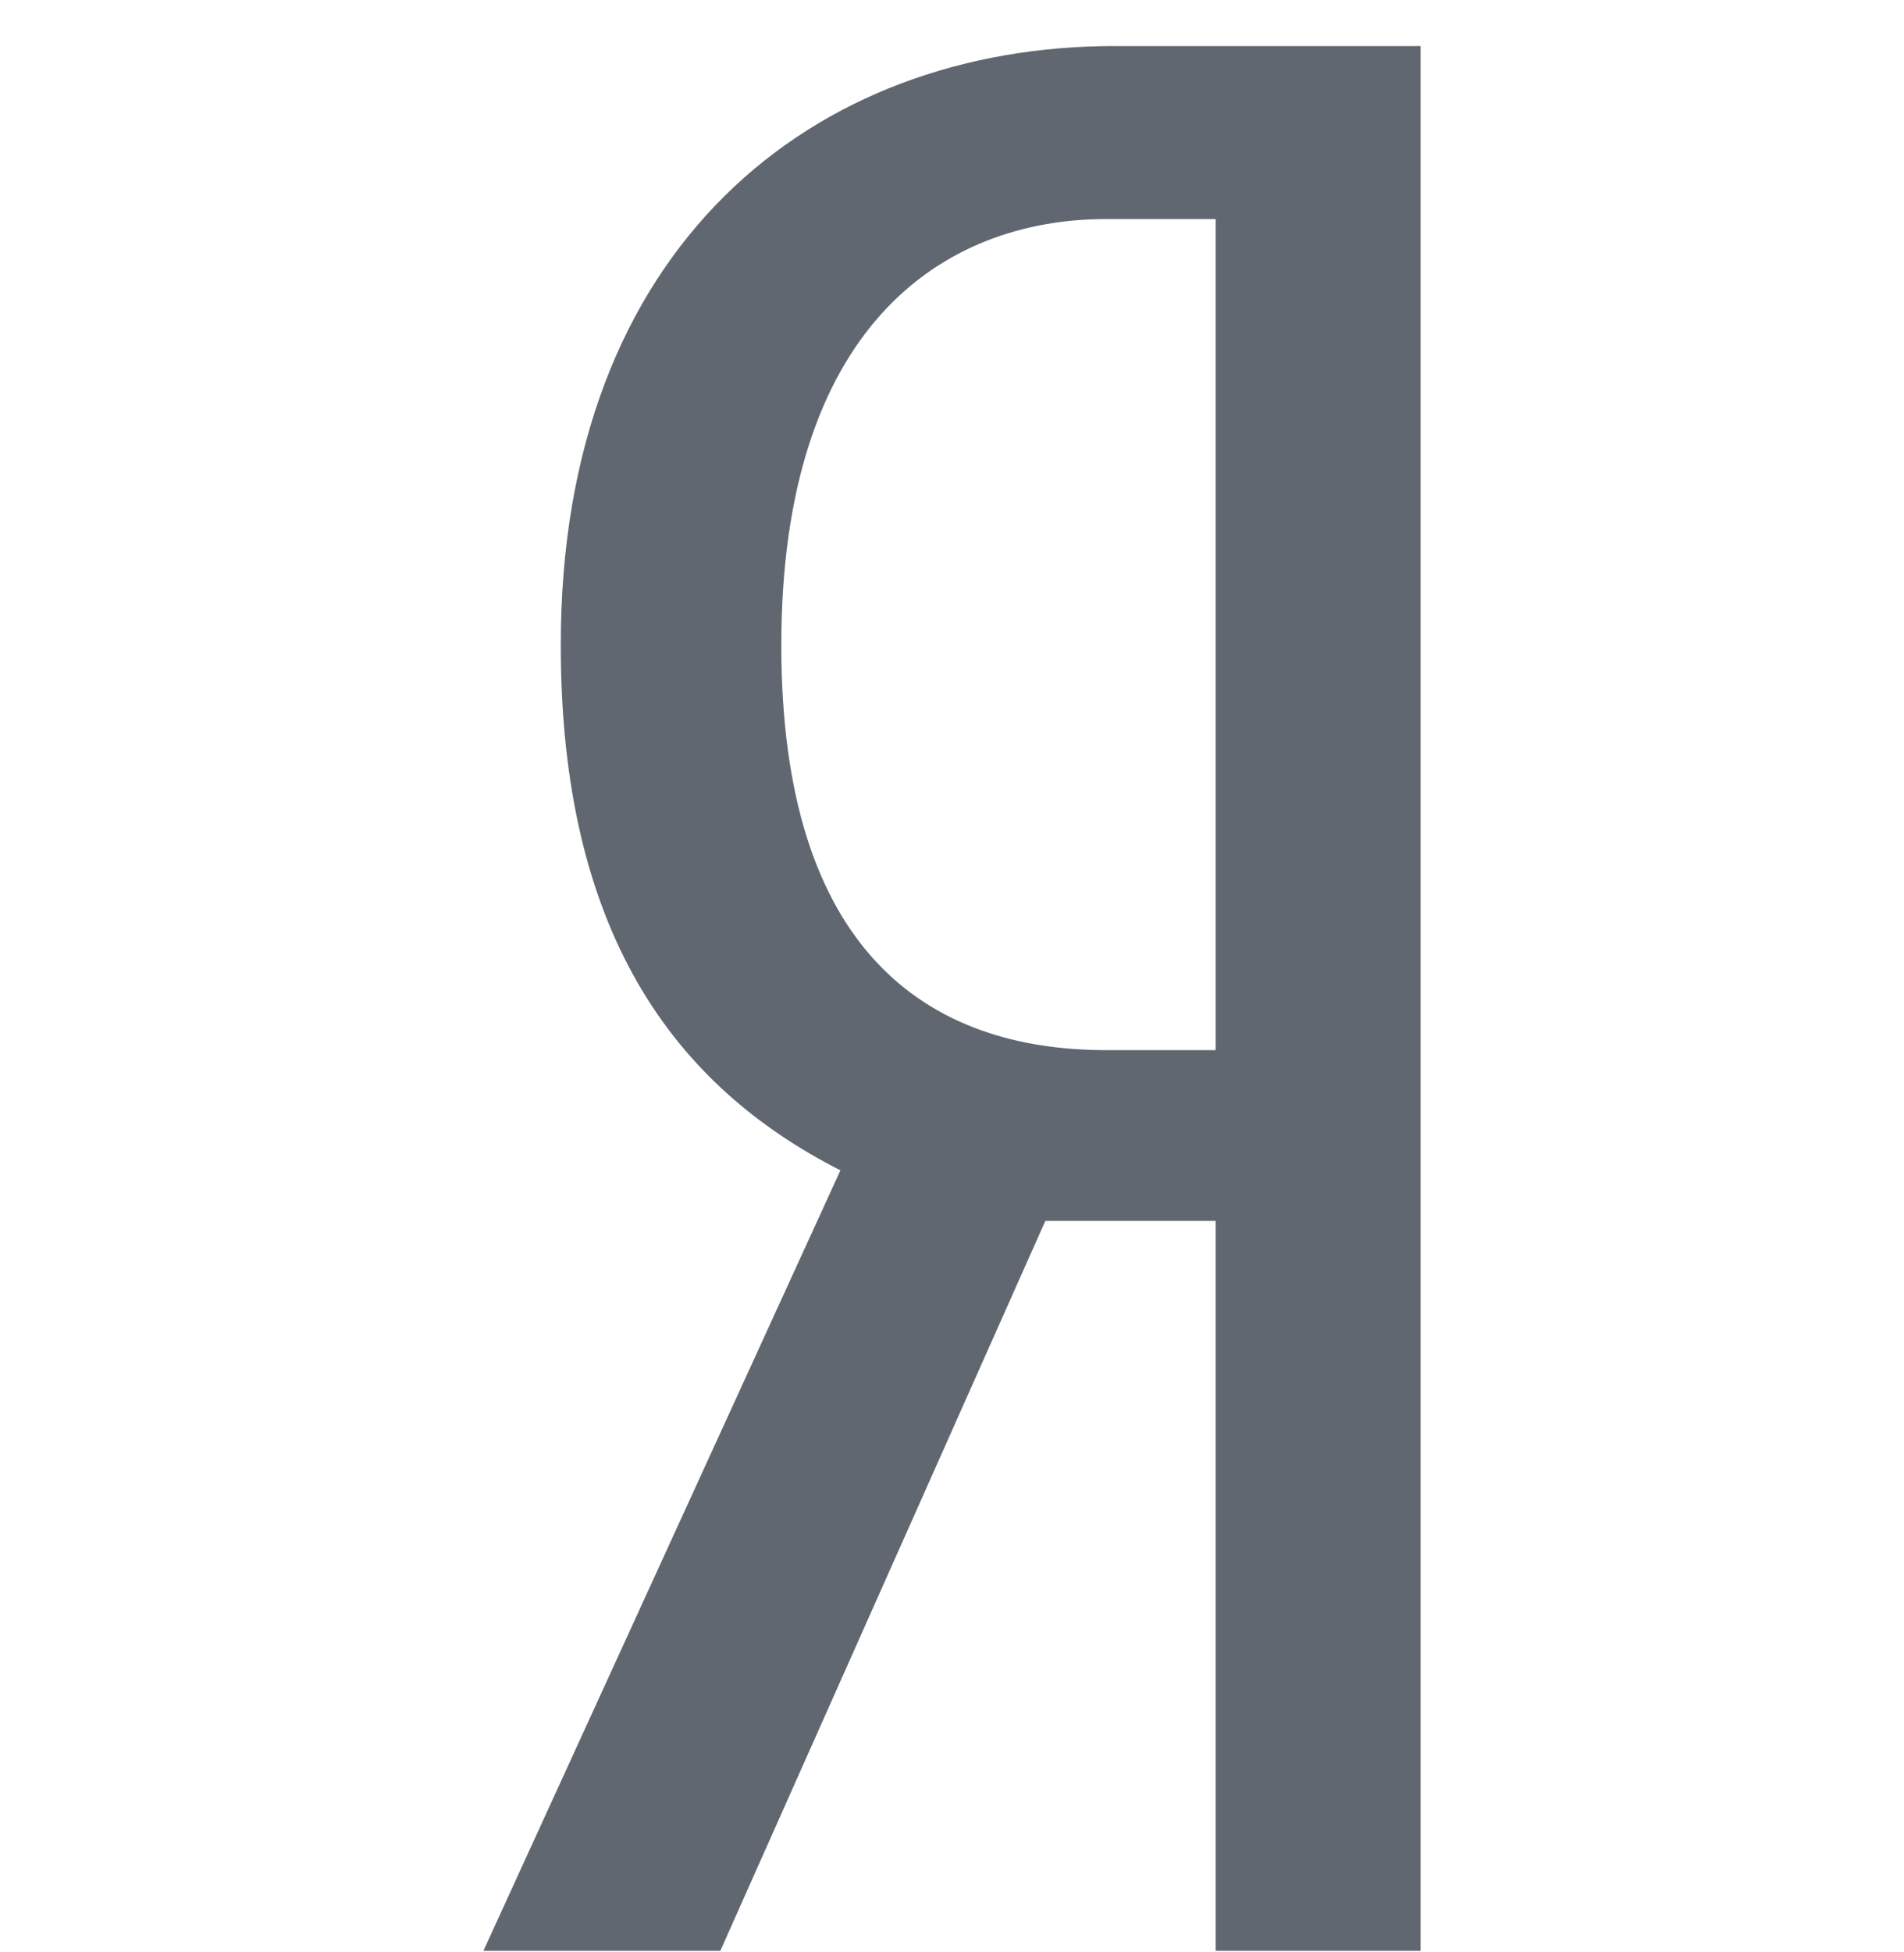 <svg width="40" height="41" viewBox="0 0 40 41" fill="none" xmlns="http://www.w3.org/2000/svg">
<g clip-path="url(#clip0_1044_4965)">
<path d="M21.961 25.639L15.133 40.967H10.156L17.656 24.577C14.133 22.788 11.781 19.545 11.781 13.553C11.773 5.163 17.094 0.967 23.414 0.967H29.844V40.967H25.539V25.639H21.961V25.639ZM25.539 4.6H23.242C19.773 4.6 16.414 6.897 16.414 13.553C16.414 19.983 19.492 22.053 23.242 22.053H25.539V4.6Z" fill="#606770"/>
</g>
<defs>
<clipPath id="clip0_1044_4965">
<rect width="40" height="40" fill="white" transform="translate(0 0.967)"/>
</clipPath>
</defs>
</svg>
